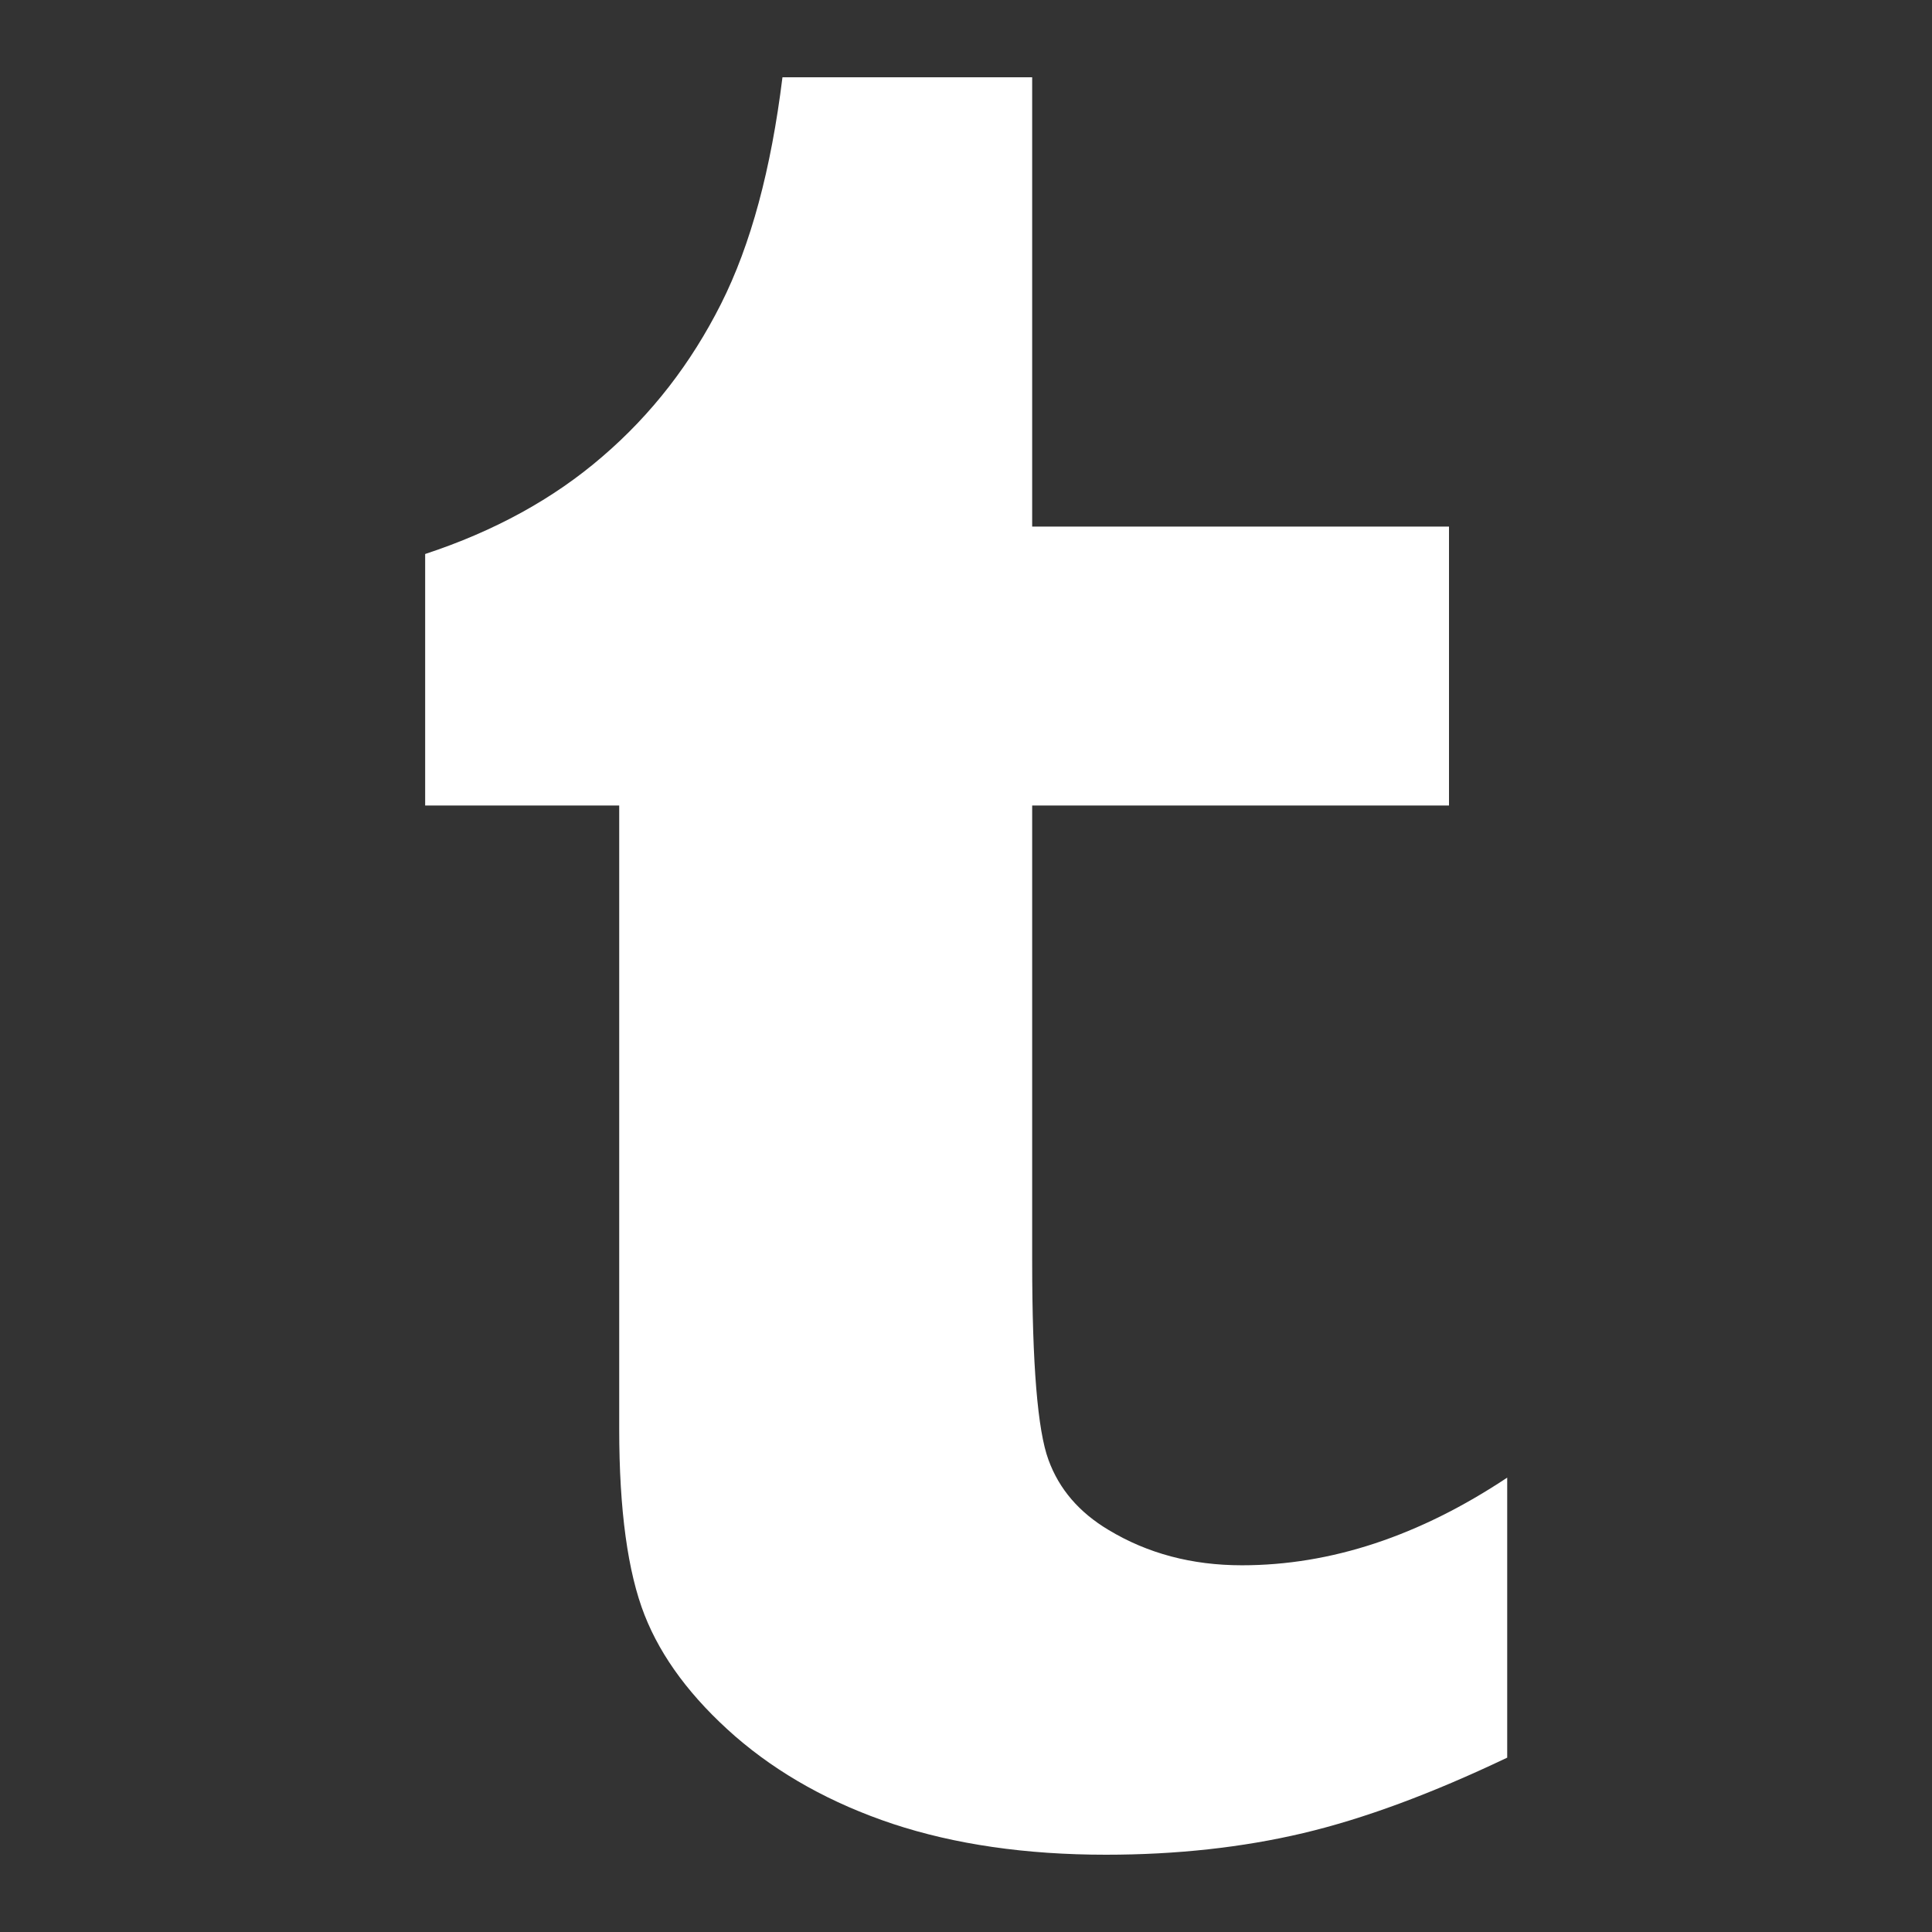 <svg height="16" width="16" xmlns="http://www.w3.org/2000/svg">
<rect width="100%" height="100%" fill="#333333" stroke="none"/>
<path class="path1" fill="#fff" d="M12.48 14.557c-0.621 0.296-1.184 0.505-1.687 0.624s-1.050 0.179-1.634 0.179c-0.665 0-1.252-0.086-1.764-0.255-0.51-0.17-0.946-0.413-1.307-0.726-0.361-0.316-0.611-0.65-0.75-1.004s-0.21-0.868-0.21-1.541v-5.163h-1.607v-2.083c0.571-0.188 1.062-0.456 1.468-0.807 0.408-0.35 0.734-0.772 0.982-1.264s0.415-1.117 0.509-1.877h2.068v3.721h3.452v2.31h-3.452v3.775c0 0.853 0.045 1.401 0.135 1.644 0.088 0.242 0.254 0.435 0.497 0.58 0.323 0.195 0.69 0.293 1.105 0.293 0.737 0 1.469-0.242 2.197-0.726v2.32z"></path>
</svg>
